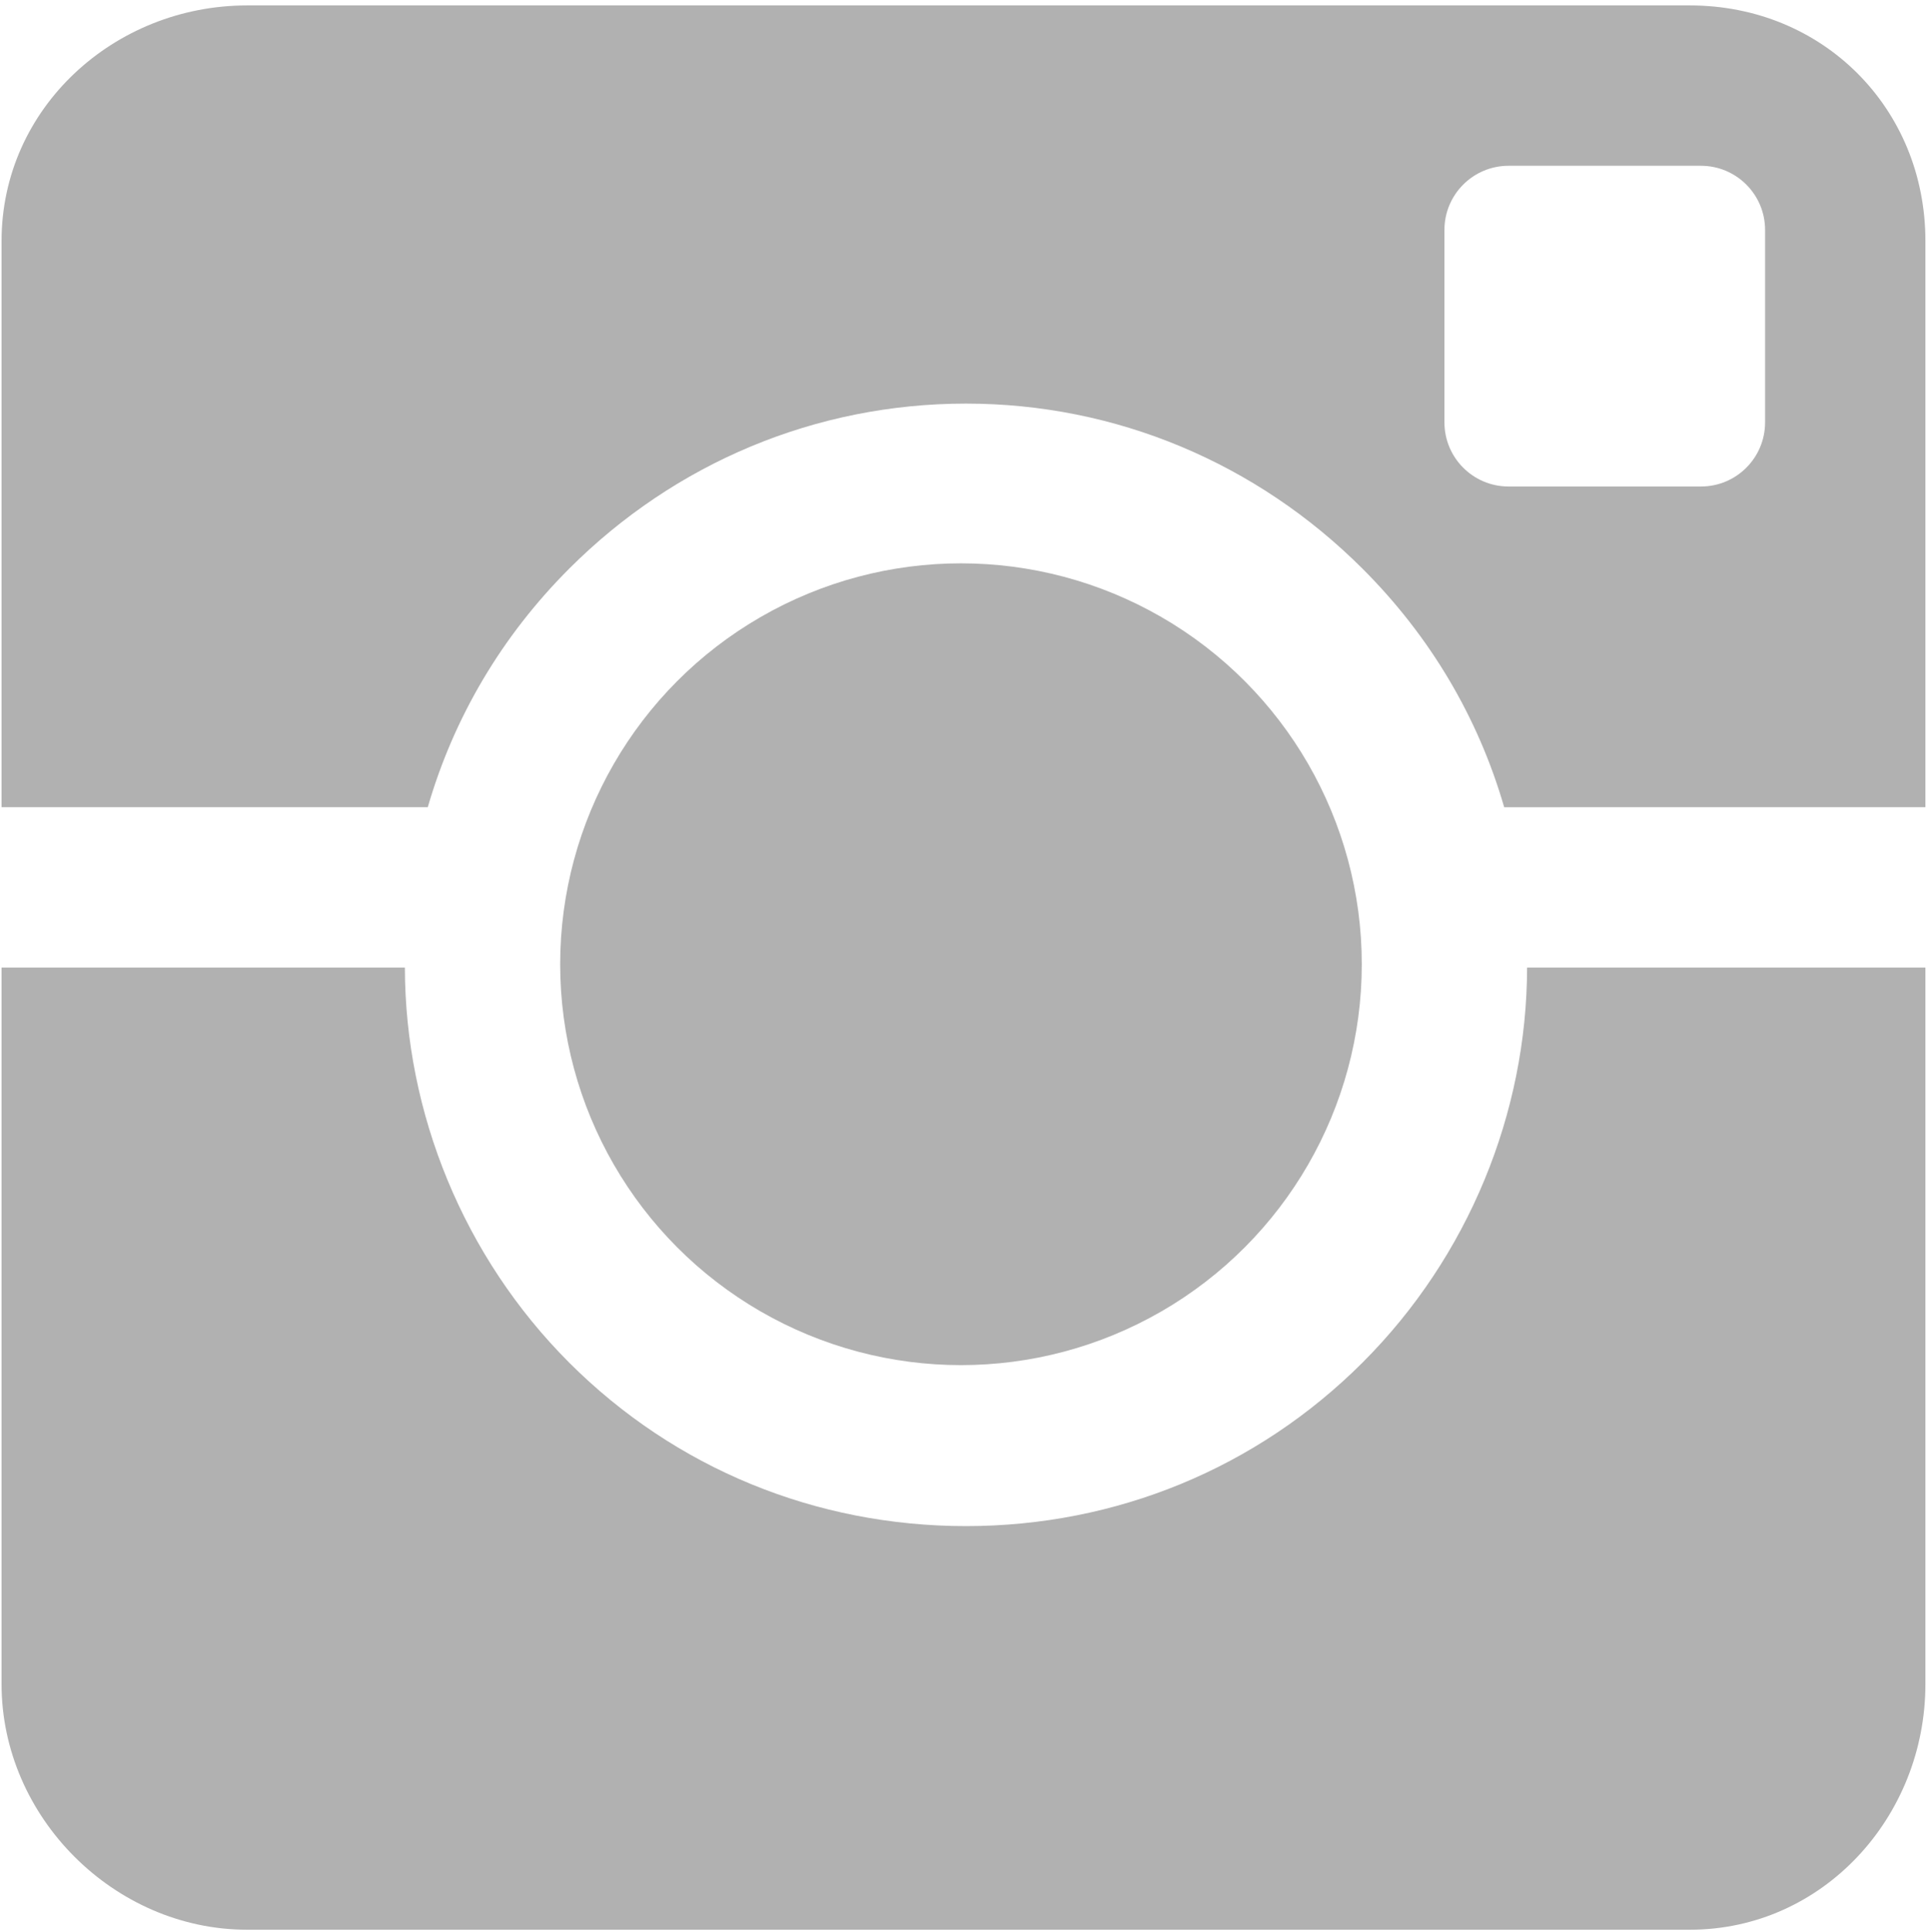 <?xml version="1.0" encoding="utf-8"?>
<!-- Generator: Adobe Illustrator 16.0.0, SVG Export Plug-In . SVG Version: 6.00 Build 0)  -->
<!DOCTYPE svg PUBLIC "-//W3C//DTD SVG 1.1//EN" "http://www.w3.org/Graphics/SVG/1.1/DTD/svg11.dtd">
<svg version="1.1" id="Layer_1" xmlns="http://www.w3.org/2000/svg" xmlns:xlink="http://www.w3.org/1999/xlink" x="0px" y="0px"
	 width="385.229px" height="385.584px" viewBox="64.188 63.417 385.229 385.584"
	 enable-background="new 64.188 63.417 385.229 385.584" xml:space="preserve">
<g>
	<circle fill="#B1B1B1" cx="256" cy="255.833" r="80"/>
</g>
<g>
	<path fill="#B1B1B1" d="M177.805,176.887c21.154-21.154,49.279-32.93,79.195-32.93s58.041,11.837,79.194,32.991
		c13.422,13.422,23.011,29.551,28.231,47.551H448.5v-113c0-26.51-20.49-47-47-47h-288c-26.511,0-49,20.49-49,47v113h85.071
		C154.794,206.5,164.383,190.309,177.805,176.887z M416.5,147.7c0,7.069-5.73,12.8-12.801,12.8H365.3c-7.068,0-12.8-5.729-12.8-12.8
		v-38.4c0-7.068,5.729-12.8,12.8-12.8h38.399c7.068,0,12.801,5.73,12.801,12.8V147.7L416.5,147.7z"/>
	<path fill="#B1B1B1" d="M336.195,335.279c-21.153,21.154-49.278,32.679-79.194,32.679s-58.041-11.462-79.195-32.616
		c-21.115-21.113-32.759-49.842-32.803-78.842H64.5v143c0,26.511,22.489,49,49,49h288c26.51,0,47-22.489,47-49v-143h-79.503
		C368.954,285.5,357.311,314.164,336.195,335.279z"/>
</g>
</svg>
